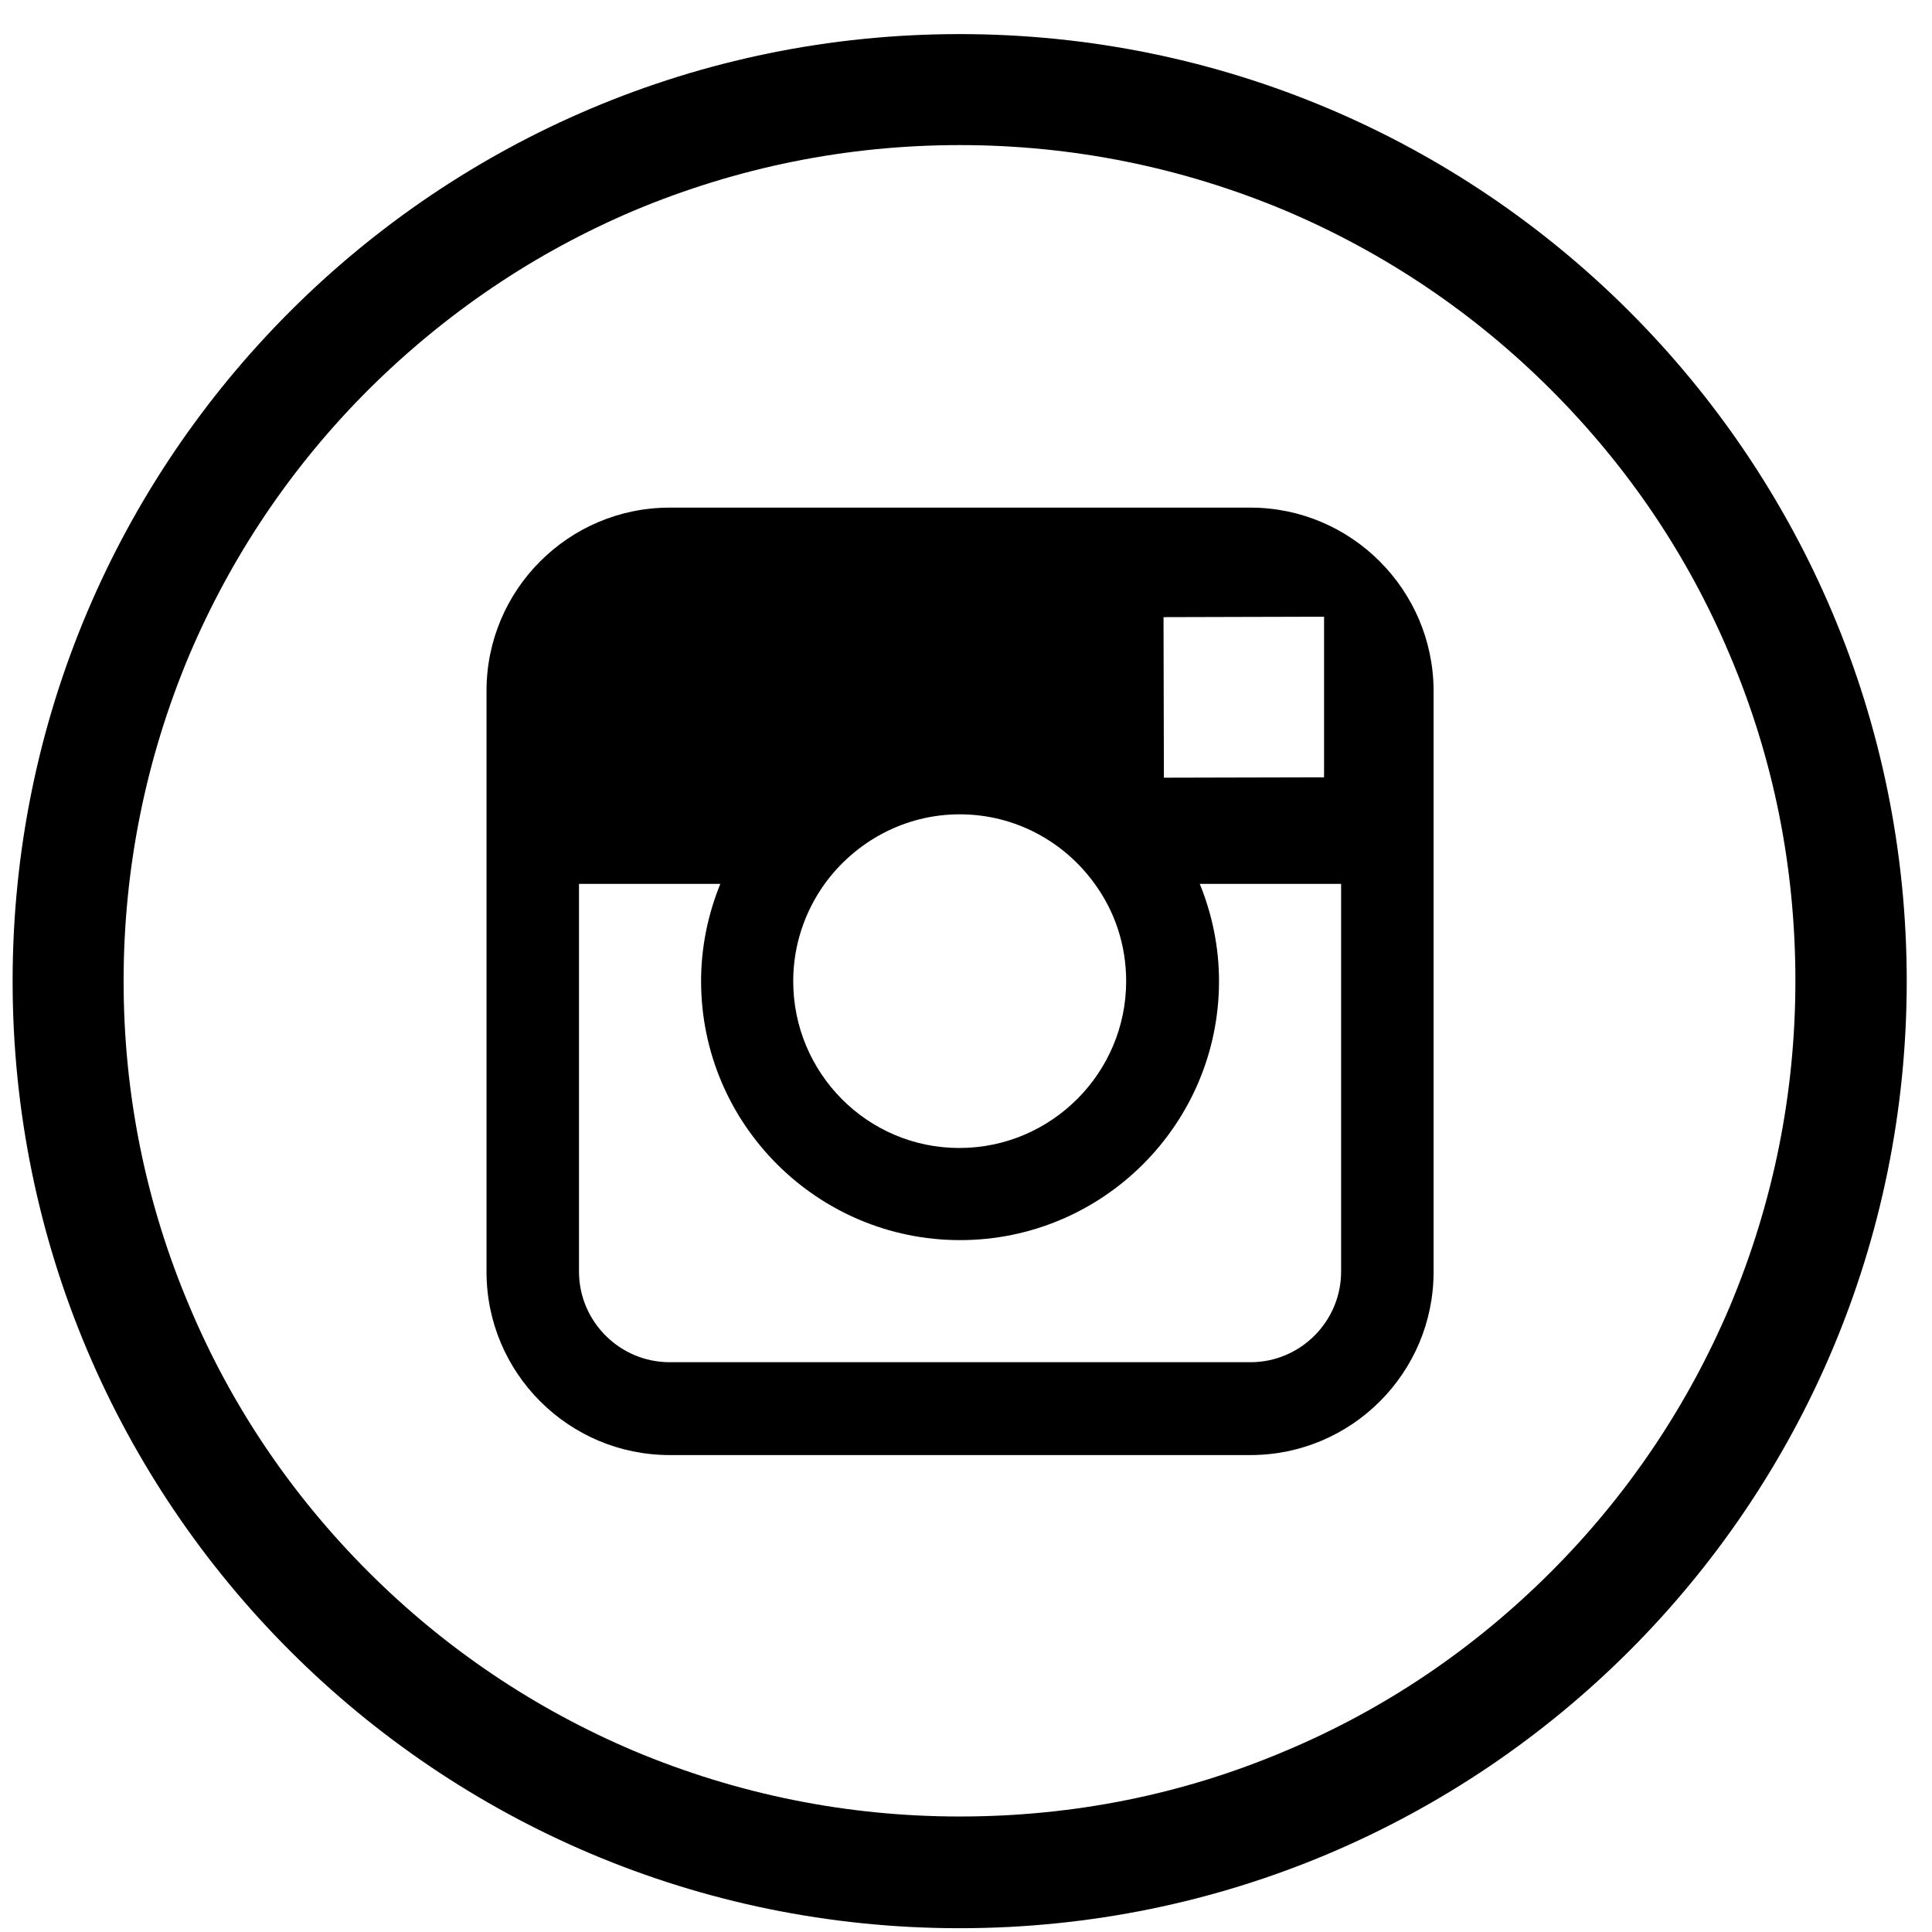 <svg width="51" height="51" viewBox="0 0 51 51" fill="none" xmlns="http://www.w3.org/2000/svg">
<g clip-path="url(#clip0_115_3163)">
<path d="M25.333 0.9C11.525 0.9 0.333 12.091 0.333 25.9C0.333 39.709 11.525 50.9 25.333 50.9C39.142 50.9 50.333 39.709 50.333 25.9C50.333 12.091 39.142 0.9 25.333 0.9ZM40.939 41.496C38.907 43.527 36.554 45.119 33.927 46.222C31.212 47.375 28.322 47.951 25.333 47.951C22.355 47.951 19.464 47.365 16.739 46.222C14.113 45.109 11.749 43.517 9.728 41.496C7.697 39.465 6.105 37.111 5.001 34.484C3.849 31.769 3.263 28.878 3.263 25.9C3.263 22.922 3.849 20.031 4.991 17.306C6.105 14.679 7.697 12.316 9.718 10.295C11.759 8.263 14.113 6.672 16.739 5.558C19.464 4.416 22.355 3.83 25.333 3.83C28.312 3.83 31.202 4.416 33.927 5.558C36.554 6.672 38.917 8.263 40.939 10.285C42.97 12.316 44.562 14.67 45.665 17.297C46.818 20.011 47.394 22.902 47.394 25.89C47.394 28.869 46.808 31.759 45.665 34.484C44.552 37.111 42.96 39.474 40.939 41.496Z" fill="black"/>
<path d="M33.009 13.4H17.677C15.011 13.4 12.843 15.568 12.843 18.234V23.341V33.576C12.843 36.242 15.011 38.41 17.677 38.41H33.009C35.675 38.41 37.843 36.242 37.843 33.576V23.332V18.224C37.833 15.568 35.665 13.4 33.009 13.4ZM34.396 16.281H34.952V16.828V20.519L30.724 20.529L30.714 16.291L34.396 16.281ZM21.769 23.332C22.57 22.228 23.868 21.496 25.333 21.496C26.798 21.496 28.097 22.218 28.898 23.332C29.425 24.054 29.728 24.943 29.728 25.9C29.728 28.322 27.755 30.304 25.323 30.304C22.892 30.304 20.939 28.322 20.939 25.9C20.939 24.943 21.251 24.054 21.769 23.332ZM35.402 33.566C35.402 34.884 34.327 35.959 33.009 35.959H17.677C16.359 35.959 15.284 34.884 15.284 33.566V23.332H19.015C18.693 24.123 18.507 24.992 18.507 25.9C18.507 29.67 21.573 32.736 25.343 32.736C29.113 32.736 32.179 29.67 32.179 25.9C32.179 24.992 31.993 24.123 31.671 23.332H35.402V33.566Z" fill="black"/>
</g>
<defs>
<clipPath id="clip0_115_3163">
<rect width="50" height="50" fill="white" transform="translate(0.333 0.9)"/>
</clipPath>
</defs>
</svg>
